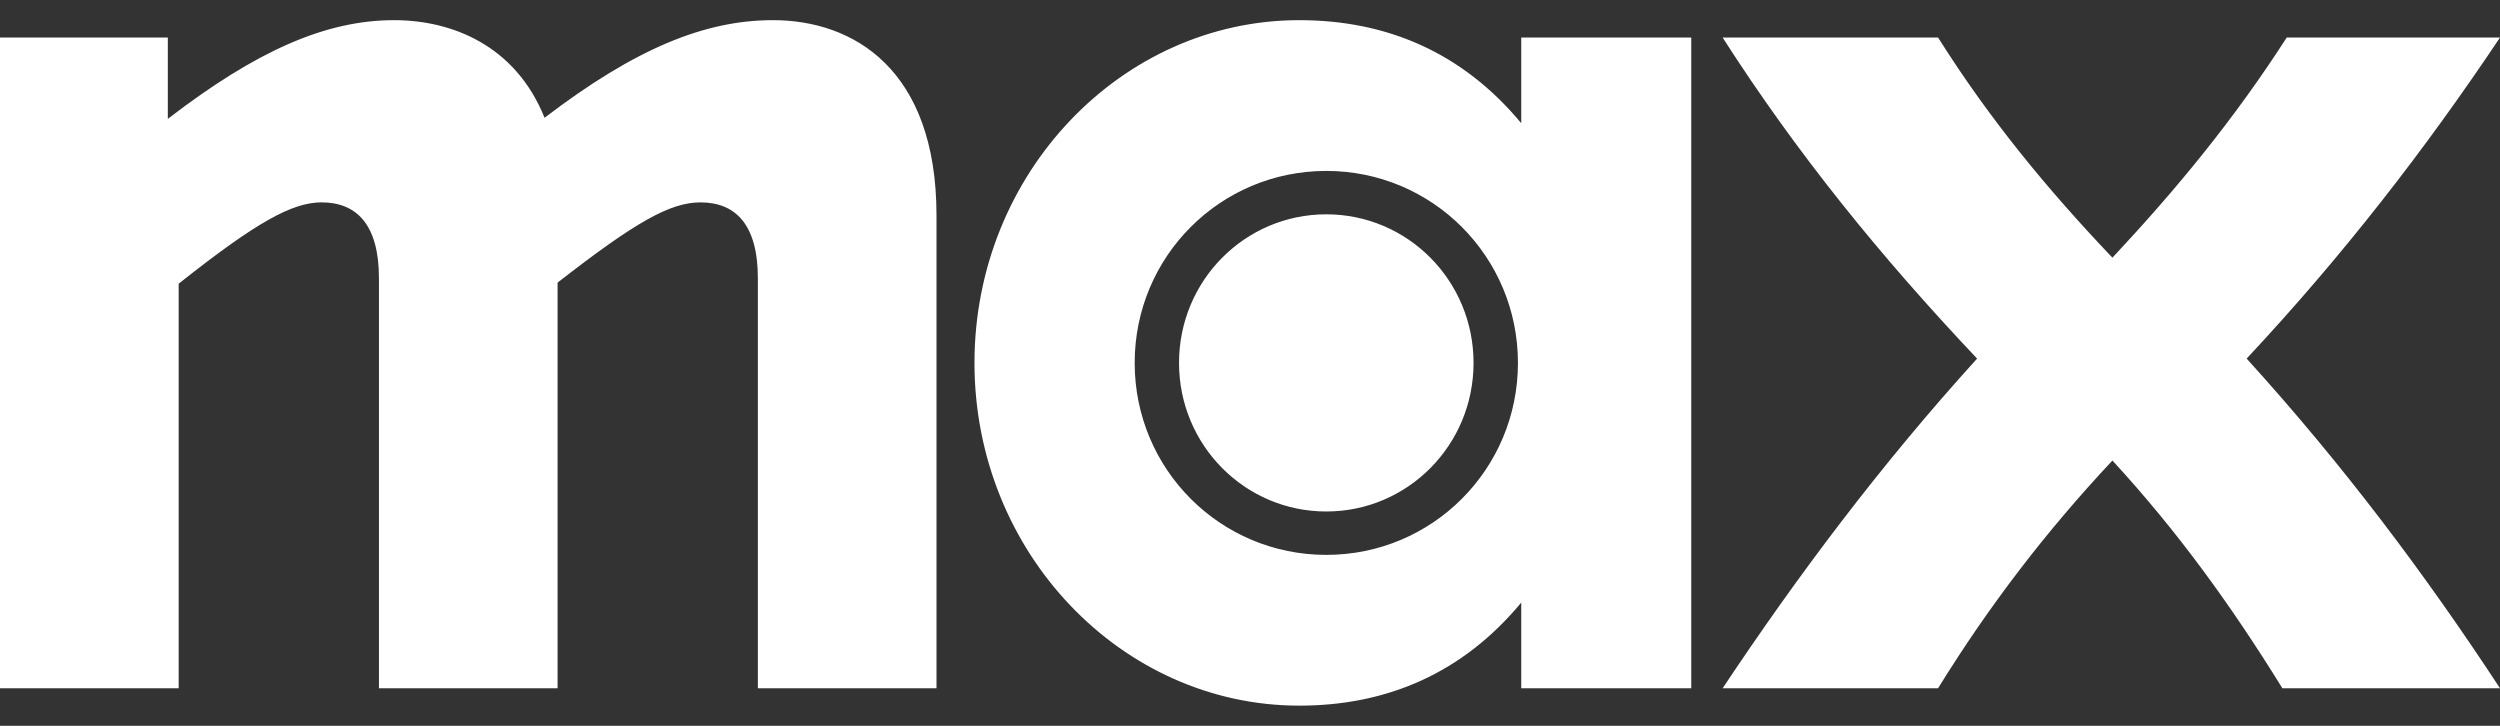 <svg width="62" height="18" viewBox="0 0 62 18" fill="none" xmlns="http://www.w3.org/2000/svg">
<rect x="0" y="0" width="62" height="18" fill="#333333" stroke="none"/>
<path d="M9.774 0.5C8.083 0.5 6.364 1.254 4.162 2.948V0.931H0V17.069H4.431V7.036C6.364 5.503 7.25 5.019 7.975 5.019C8.834 5.019 9.398 5.557 9.398 6.902V17.069H13.828V7.009C15.761 5.503 16.621 5.019 17.372 5.019C18.232 5.019 18.795 5.557 18.795 6.902V17.069H23.225V5.342C23.225 1.71 21.158 0.5 19.171 0.5C17.479 0.5 15.76 1.2 13.505 2.921C12.781 1.118 11.197 0.5 9.774 0.5ZM32.222 0.5C27.819 0.5 24.167 4.293 24.167 9C24.167 13.707 27.819 17.5 32.222 17.5C34.397 17.5 36.276 16.694 37.727 14.944V17.069H41.943V0.931H37.727V3.056C36.276 1.306 34.397 0.5 32.222 0.5ZM42.721 0.931C44.547 3.781 46.615 6.337 49.032 8.893C46.615 11.555 44.547 14.326 42.721 17.069H48.064C49.326 15.025 50.749 13.169 52.388 11.421C53.998 13.169 55.341 15.025 56.603 17.069H62C60.147 14.245 58.133 11.555 55.717 8.893C58.107 6.337 60.147 3.702 62 0.931H56.711C55.395 2.975 53.973 4.696 52.388 6.391C50.777 4.696 49.354 2.975 48.064 0.931H42.721ZM32.892 4.239C35.523 4.239 37.645 6.364 37.645 9C37.645 11.636 35.523 13.761 32.892 13.761C30.261 13.761 28.14 11.637 28.14 9C28.14 6.363 30.261 4.239 32.892 4.239ZM32.892 5.315C30.878 5.315 29.24 6.955 29.24 9C29.24 11.044 30.878 12.685 32.892 12.685C34.906 12.685 36.544 11.044 36.544 9C36.544 6.955 34.906 5.315 32.892 5.315Z" fill="white"/>
</svg>
